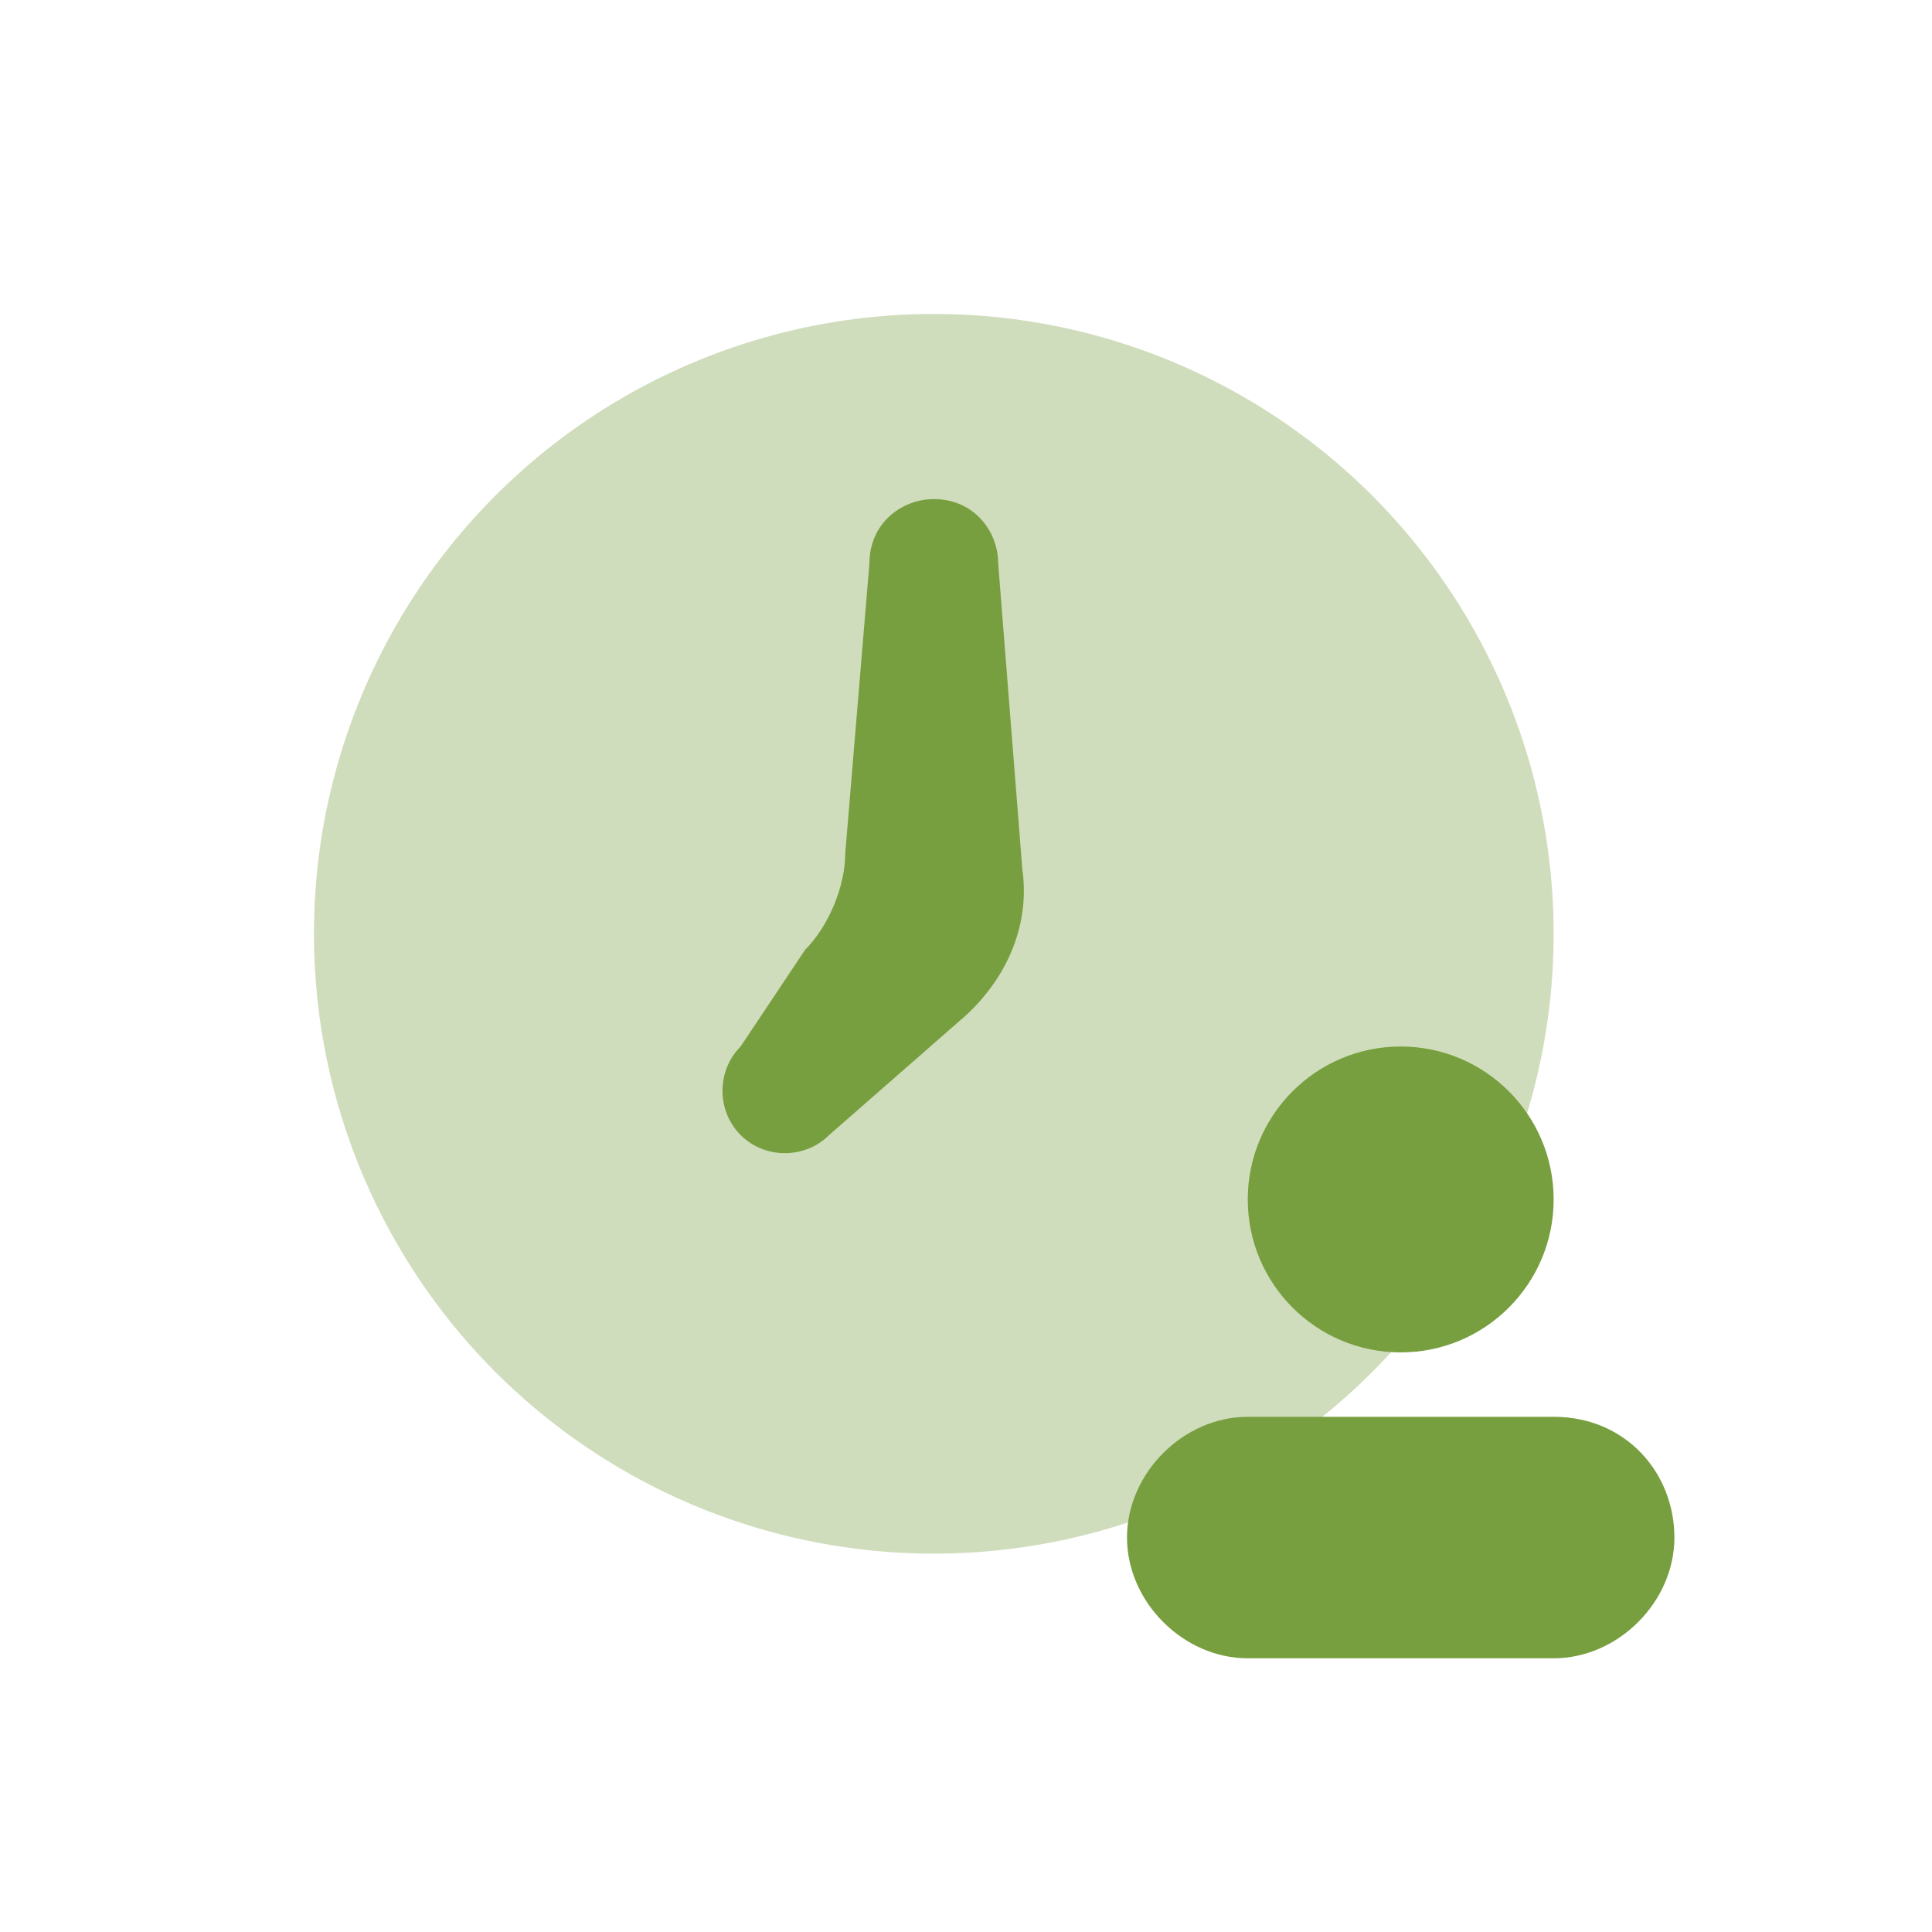 <?xml version="1.0" encoding="utf-8"?>
<!-- Generator: Adobe Illustrator 27.6.1, SVG Export Plug-In . SVG Version: 6.00 Build 0)  -->
<svg version="1.1" id="Layer_1" xmlns="http://www.w3.org/2000/svg" xmlns:xlink="http://www.w3.org/1999/xlink" x="0px" y="0px"
	 viewBox="0 0 24 24" style="enable-background:new 0 0 24 24;" xml:space="preserve">
<style type="text/css">
	.st0{fill:none;}
	.st1{opacity:0.35;fill:#789F3F;enable-background:new    ;}
	.st2{fill:#789F3F;}
</style>
<rect y="0" class="st0" width="24" height="24"/>
<circle class="st1" cx="11.6" cy="11.6" r="7.7"/>
<path class="st2" d="M9.2,14.1L9.2,14.1c0.3,0.3,0.8,0.3,1.1,0l1.6-1.4c0.6-0.5,0.9-1.2,0.8-1.9L12.4,7c0-0.4-0.3-0.8-0.8-0.8l0,0
	c-0.4,0-0.8,0.3-0.8,0.8l-0.3,3.6c0,0.4-0.2,0.9-0.5,1.2L9.2,13C8.9,13.3,8.9,13.8,9.2,14.1L9.2,14.1z"/>
<circle class="st2" cx="17.4" cy="14.9" r="1.9"/>
<path class="st2" d="M19.3,17.6h-3.8c-0.8,0-1.5,0.7-1.5,1.5s0.7,1.5,1.5,1.5h3.8c0.8,0,1.5-0.7,1.5-1.5S20.2,17.6,19.3,17.6z"/>
</svg>
